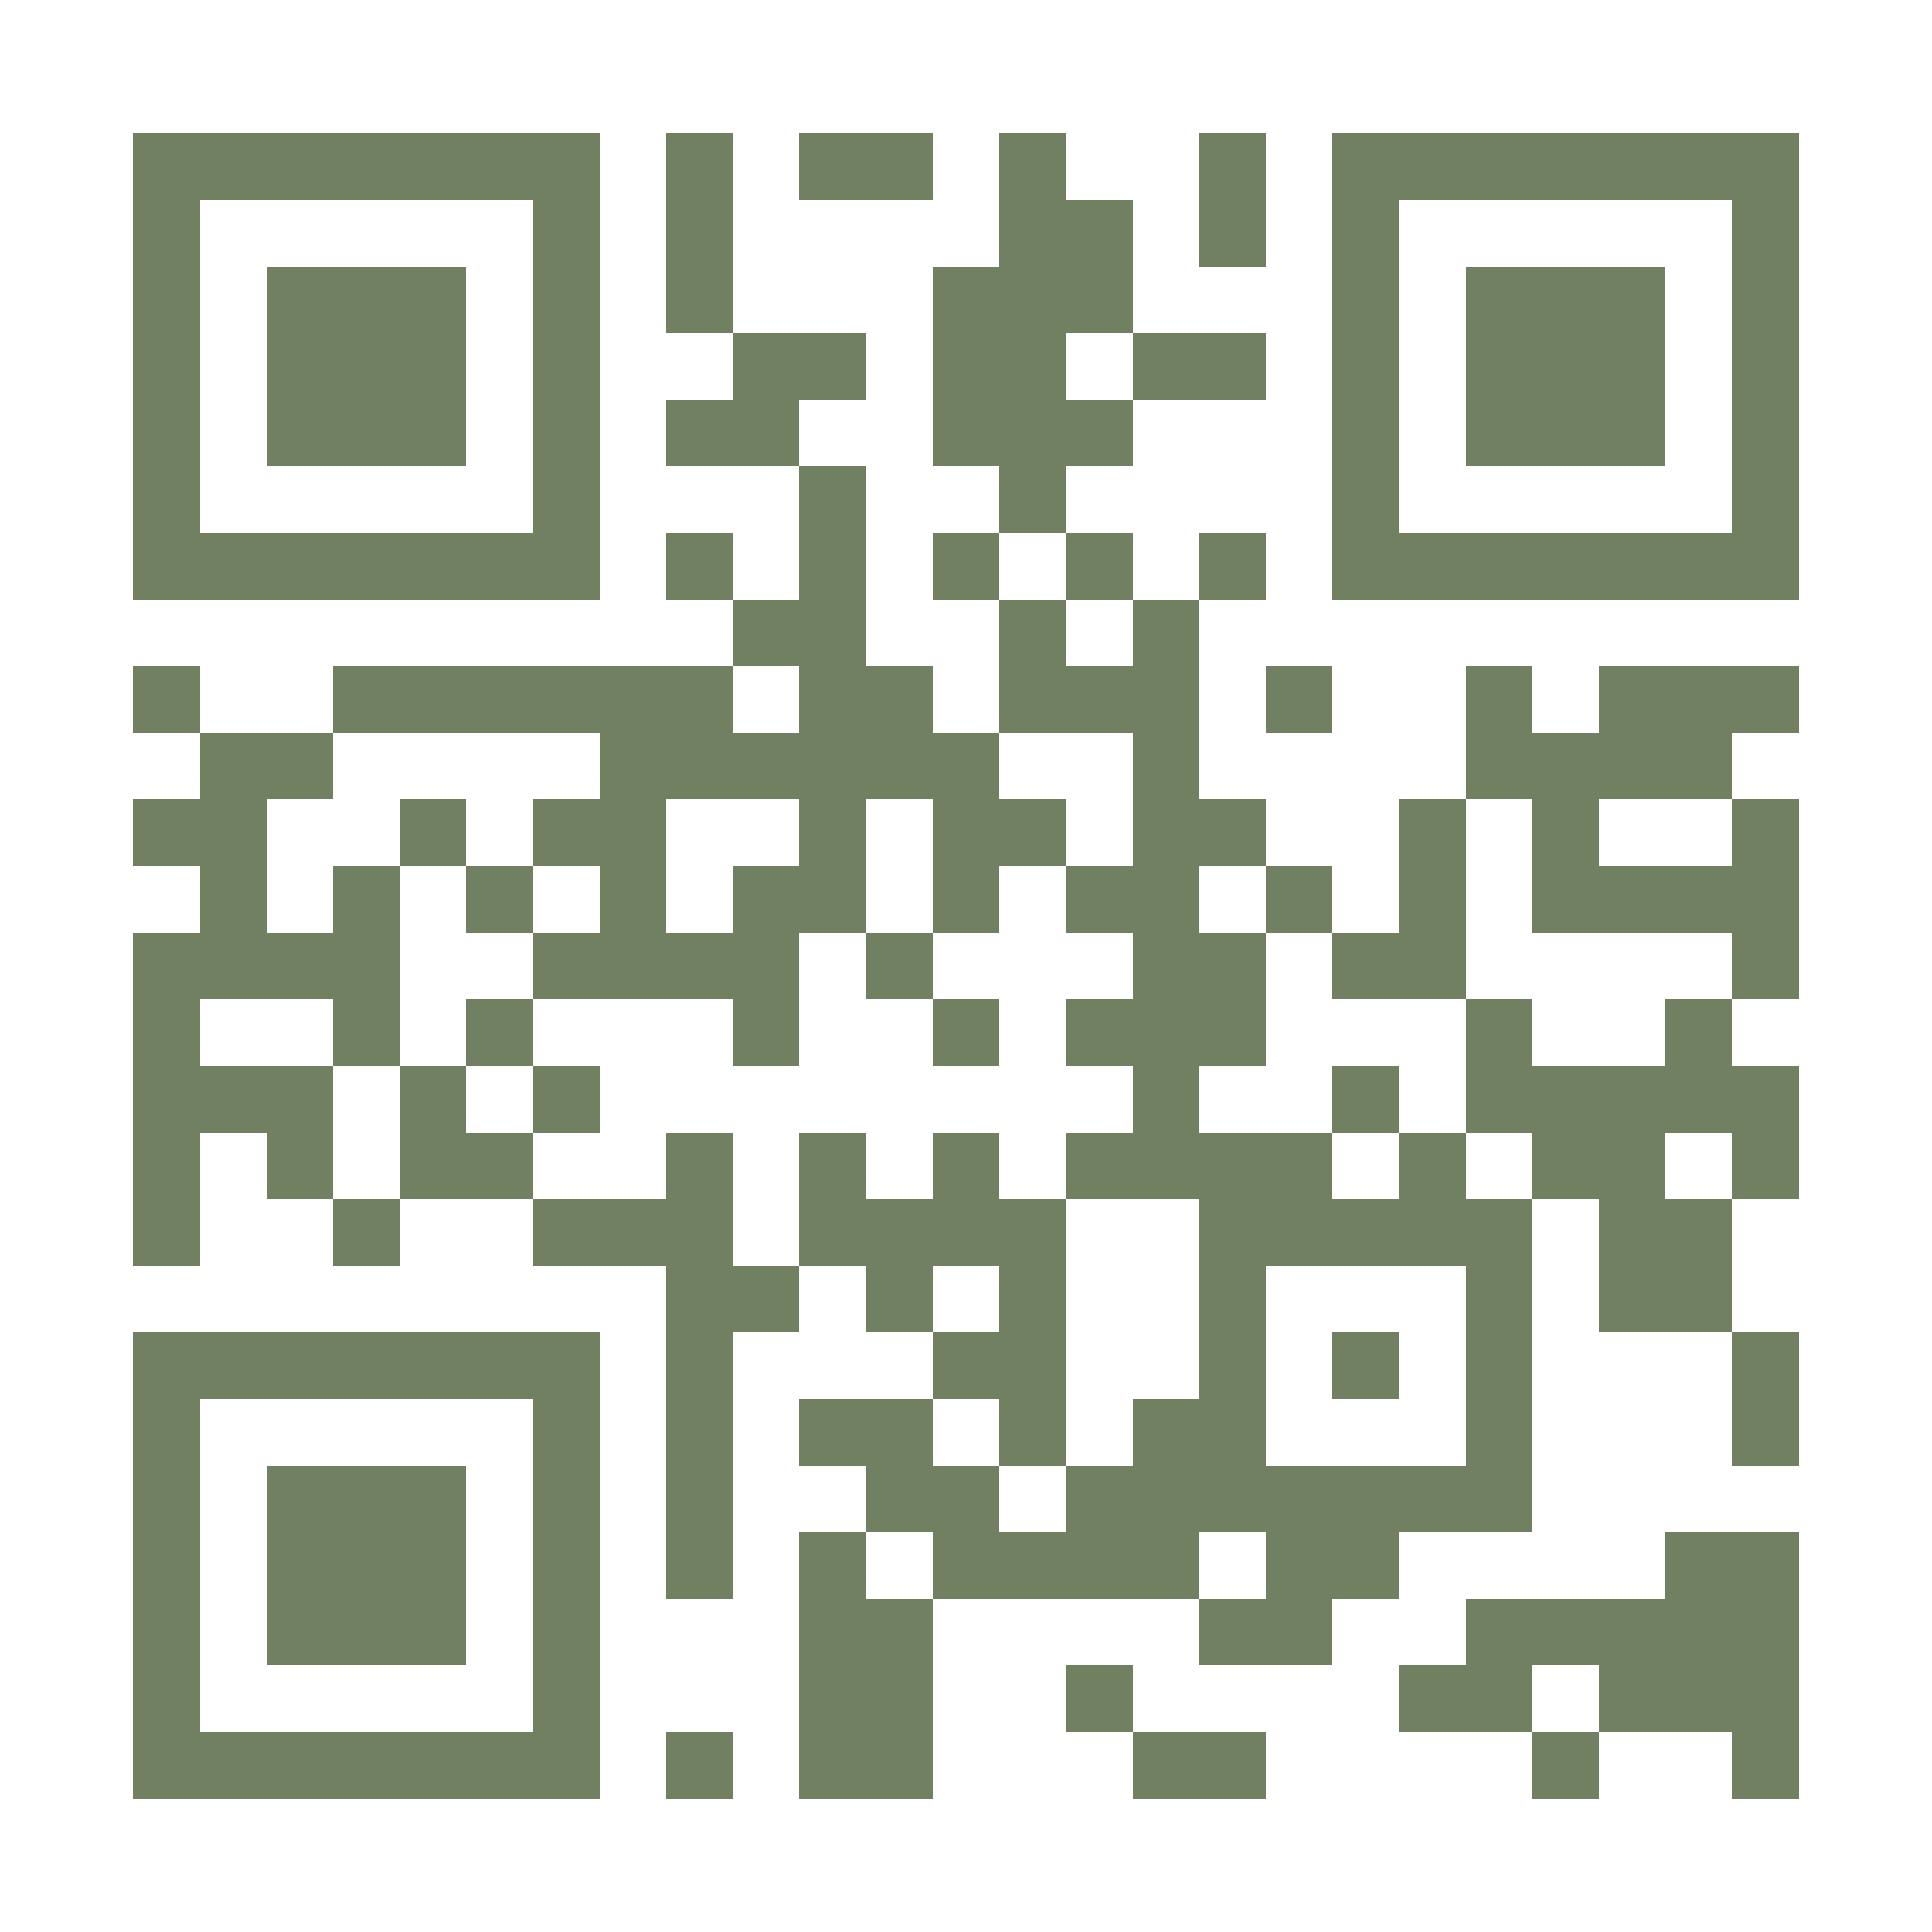 <?xml version="1.0" encoding="UTF-8"?>
<!DOCTYPE svg PUBLIC '-//W3C//DTD SVG 1.0//EN'
          'http://www.w3.org/TR/2001/REC-SVG-20010904/DTD/svg10.dtd'>
<svg fill="#fff" height="29" shape-rendering="crispEdges" style="fill: #fff;" viewBox="0 0 29 29" width="29" xmlns="http://www.w3.org/2000/svg" xmlns:xlink="http://www.w3.org/1999/xlink"
><path d="M0 0h29v29H0z"
  /><path d="M2 2.5h7m1 0h1m1 0h2m1 0h1m2 0h1m1 0h7M2 3.5h1m5 0h1m1 0h1m4 0h2m1 0h1m1 0h1m5 0h1M2 4.5h1m1 0h3m1 0h1m1 0h1m3 0h3m3 0h1m1 0h3m1 0h1M2 5.5h1m1 0h3m1 0h1m2 0h2m1 0h2m1 0h2m1 0h1m1 0h3m1 0h1M2 6.5h1m1 0h3m1 0h1m1 0h2m2 0h3m3 0h1m1 0h3m1 0h1M2 7.5h1m5 0h1m3 0h1m2 0h1m4 0h1m5 0h1M2 8.5h7m1 0h1m1 0h1m1 0h1m1 0h1m1 0h1m1 0h7M11 9.5h2m2 0h1m1 0h1M2 10.5h1m2 0h6m1 0h2m1 0h3m1 0h1m2 0h1m1 0h3M3 11.5h2m4 0h6m2 0h1m4 0h4M2 12.5h2m2 0h1m1 0h2m2 0h1m1 0h2m1 0h2m2 0h1m1 0h1m2 0h1M3 13.5h1m1 0h1m1 0h1m1 0h1m1 0h2m1 0h1m1 0h2m1 0h1m1 0h1m1 0h4M2 14.5h4m2 0h4m1 0h1m3 0h2m1 0h2m4 0h1M2 15.5h1m2 0h1m1 0h1m3 0h1m2 0h1m1 0h3m3 0h1m2 0h1M2 16.5h3m1 0h1m1 0h1m8 0h1m2 0h1m1 0h5M2 17.5h1m1 0h1m1 0h2m2 0h1m1 0h1m1 0h1m1 0h4m1 0h1m1 0h2m1 0h1M2 18.5h1m2 0h1m2 0h3m1 0h4m2 0h5m1 0h2M10 19.5h2m1 0h1m1 0h1m2 0h1m3 0h1m1 0h2M2 20.5h7m1 0h1m3 0h2m2 0h1m1 0h1m1 0h1m3 0h1M2 21.5h1m5 0h1m1 0h1m1 0h2m1 0h1m1 0h2m3 0h1m3 0h1M2 22.5h1m1 0h3m1 0h1m1 0h1m2 0h2m1 0h7M2 23.5h1m1 0h3m1 0h1m1 0h1m1 0h1m1 0h4m1 0h2m4 0h2M2 24.5h1m1 0h3m1 0h1m3 0h2m4 0h2m2 0h5M2 25.5h1m5 0h1m3 0h2m2 0h1m4 0h2m1 0h3M2 26.5h7m1 0h1m1 0h2m3 0h2m4 0h1m2 0h1" stroke="#728062"
/></svg
>
